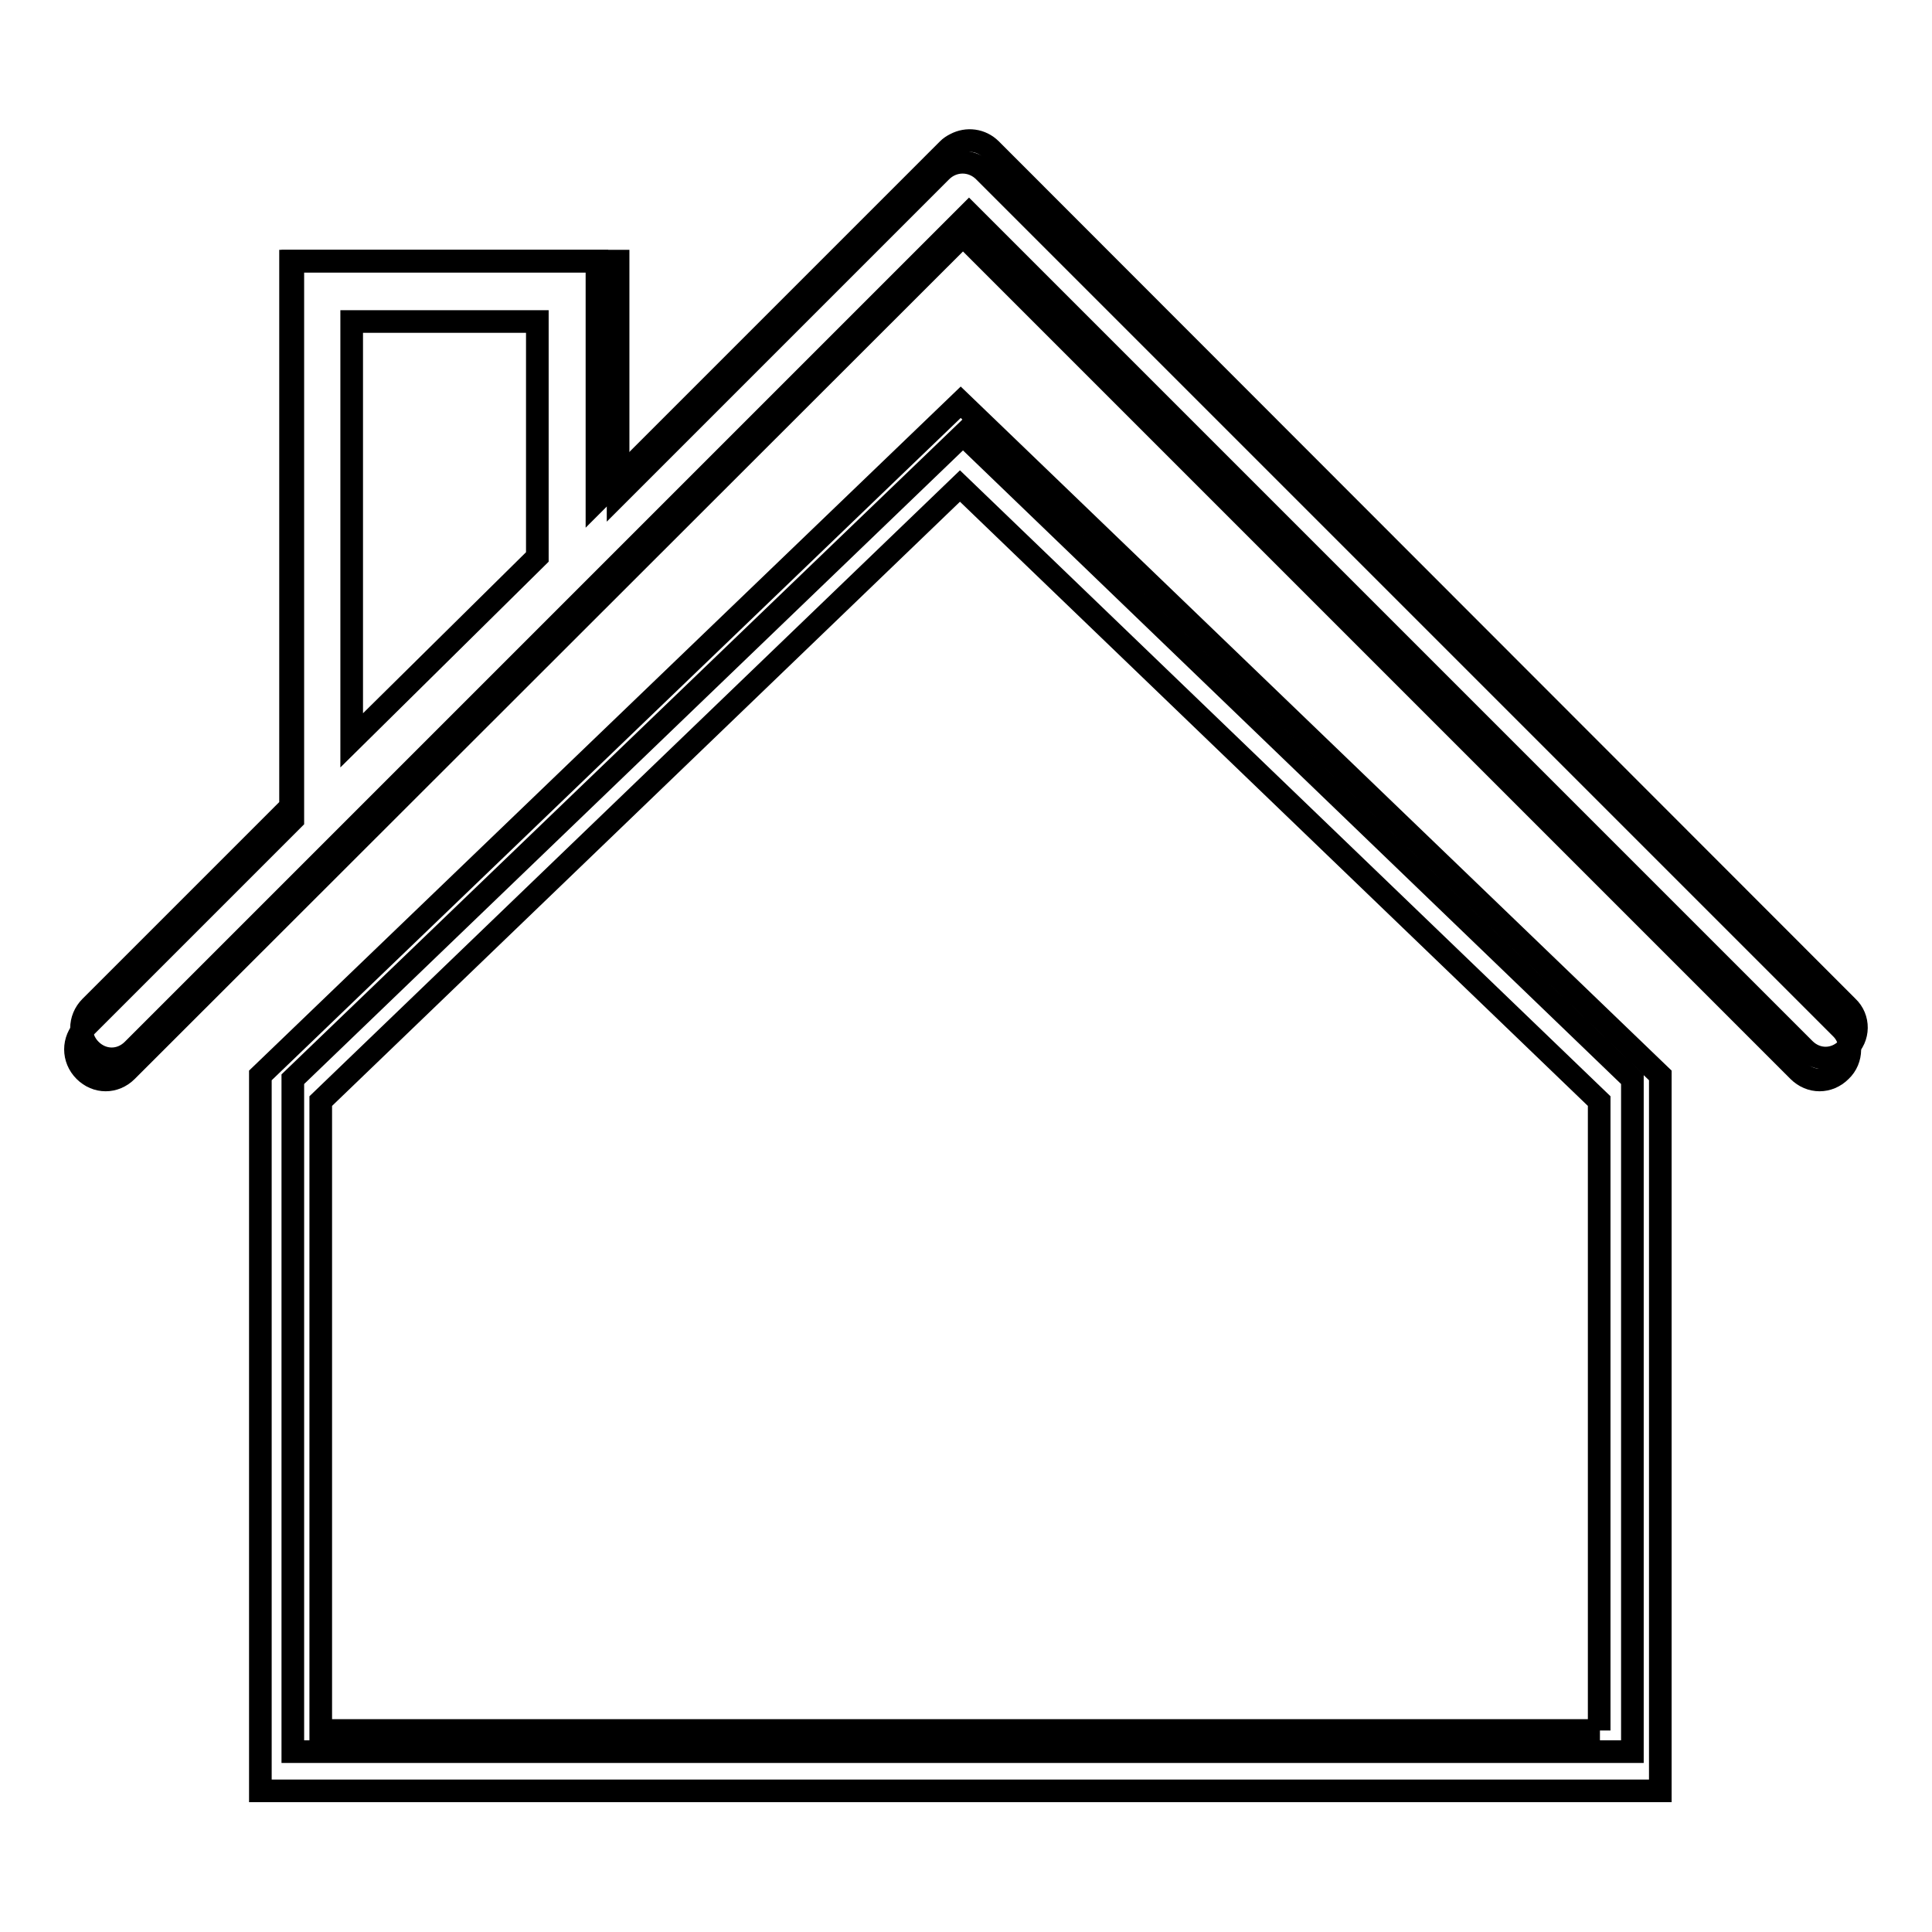<?xml version="1.0" encoding="utf-8"?>
<!-- Svg Vector Icons : http://www.onlinewebfonts.com/icon -->
<!DOCTYPE svg PUBLIC "-//W3C//DTD SVG 1.1//EN" "http://www.w3.org/Graphics/SVG/1.1/DTD/svg11.dtd">
<svg version="1.1" xmlns="http://www.w3.org/2000/svg" xmlns:xlink="http://www.w3.org/1999/xlink" x="0px" y="0px" viewBox="0 0 256 256" enable-background="new 0 0 256 256" xml:space="preserve">
<g><g><path stroke-width="3" fill-opacity="0" stroke="#000000"  d="M38.8,143v89.1h177.5V143l-88.7-85.4L38.8,143z"/><path stroke-width="3" fill-opacity="0" stroke="#000000"  d="M244,136.3L130.4,22.7c-1.6-1.6-4.1-1.6-5.7,0L81.9,65.5V34.6H38.8v74l-27.6,27.6c-1.6,1.6-1.6,4.1,0,5.7c0.8,0.8,1.8,1.2,2.8,1.2c1,0,2-0.4,2.8-1.2L127.6,31.2l110.7,110.7c0.8,0.8,1.8,1.2,2.8,1.2s2-0.4,2.8-1.2C245.5,140.4,245.5,137.8,244,136.3z"/><path stroke-width="3" fill-opacity="0" stroke="#000000"  d="M244.8,133.4L131.3,19.8c-1.3-1.3-3.2-1.5-4.7-0.7c-0.4,0.2-0.7,0.4-1,0.7L79.1,66.3V34.6H38.5v72.3L12,133.4c-1.6,1.6-1.6,4.1,0,5.7c0.8,0.8,1.8,1.2,2.8,1.2s2-0.4,2.8-1.2L128.4,28.3L239.1,139c0.8,0.8,1.8,1.2,2.8,1.2s2-0.4,2.8-1.2C246.4,137.5,246.4,134.9,244.8,133.4z M46.6,42.6h24.6v31.2L46.6,98.1V42.6z"/><path stroke-width="3" fill-opacity="0" stroke="#000000"  d="M34.5,142.5v94.8H220v-94.8l-92.7-89.2L34.5,142.5z M212,229.3H42.5v-83.4l84.7-81.5l84.7,81.5V229.3z"/></g></g>
</svg>
